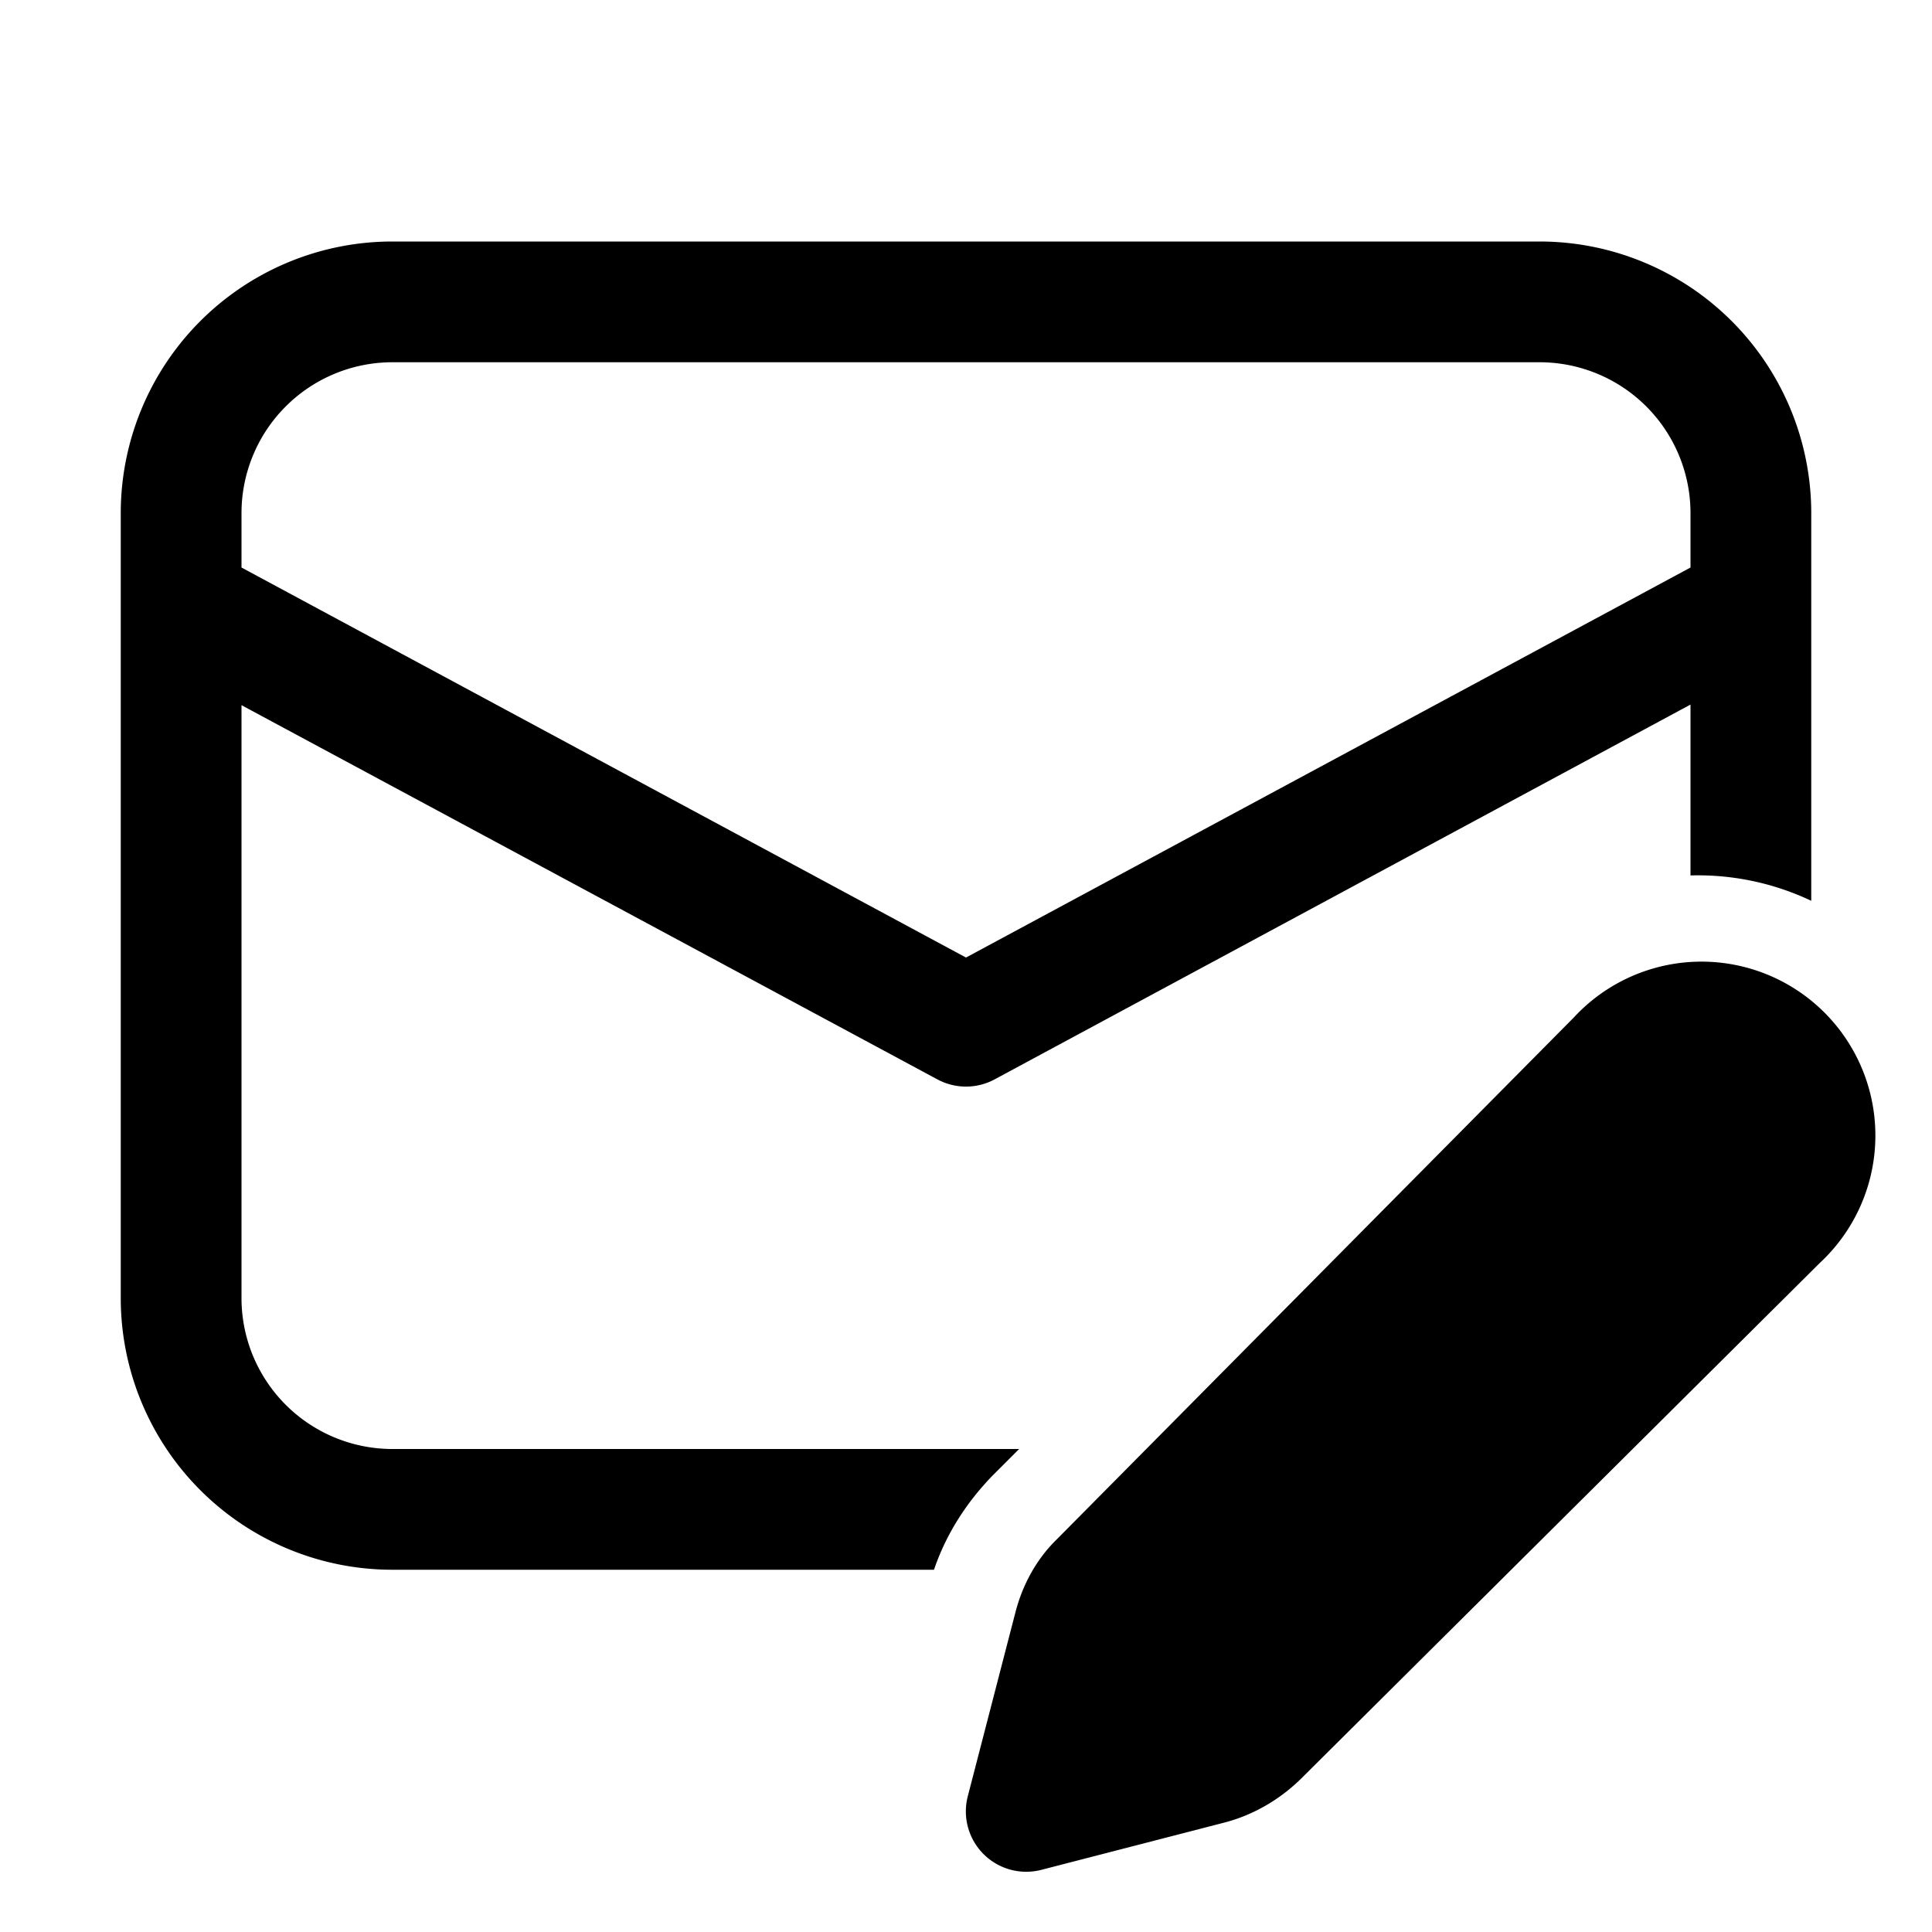 <svg width="32" height="32" viewBox="0 0 32 32" xmlns="http://www.w3.org/2000/svg"><path d="M2 8.5A4.5 4.5 0 0 1 6.5 4h19A4.5 4.5 0 0 1 30 8.5v6.42a4.38 4.38 0 0 0-2-.42v-2.83l-11.53 6.21a1 1 0 0 1-.94 0L4 11.68v9.82A2.5 2.5 0 0 0 6.5 24h10.38l-.43.43c-.44.45-.78.98-.98 1.57H6.5A4.5 4.5 0 0 1 2 21.5v-13Zm14 7.36L28 9.4v-.9A2.5 2.5 0 0 0 25.5 6h-19A2.5 2.5 0 0 0 4 8.5v.9l12 6.46Zm14.14 5.06-8.6 8.55c-.36.35-.8.6-1.27.72l-3.02.78a1 1 0 0 1-1.22-1.22l.79-3.05c.12-.46.35-.88.69-1.21l8.56-8.64a2.88 2.88 0 1 1 4.07 4.07Z"/></svg>